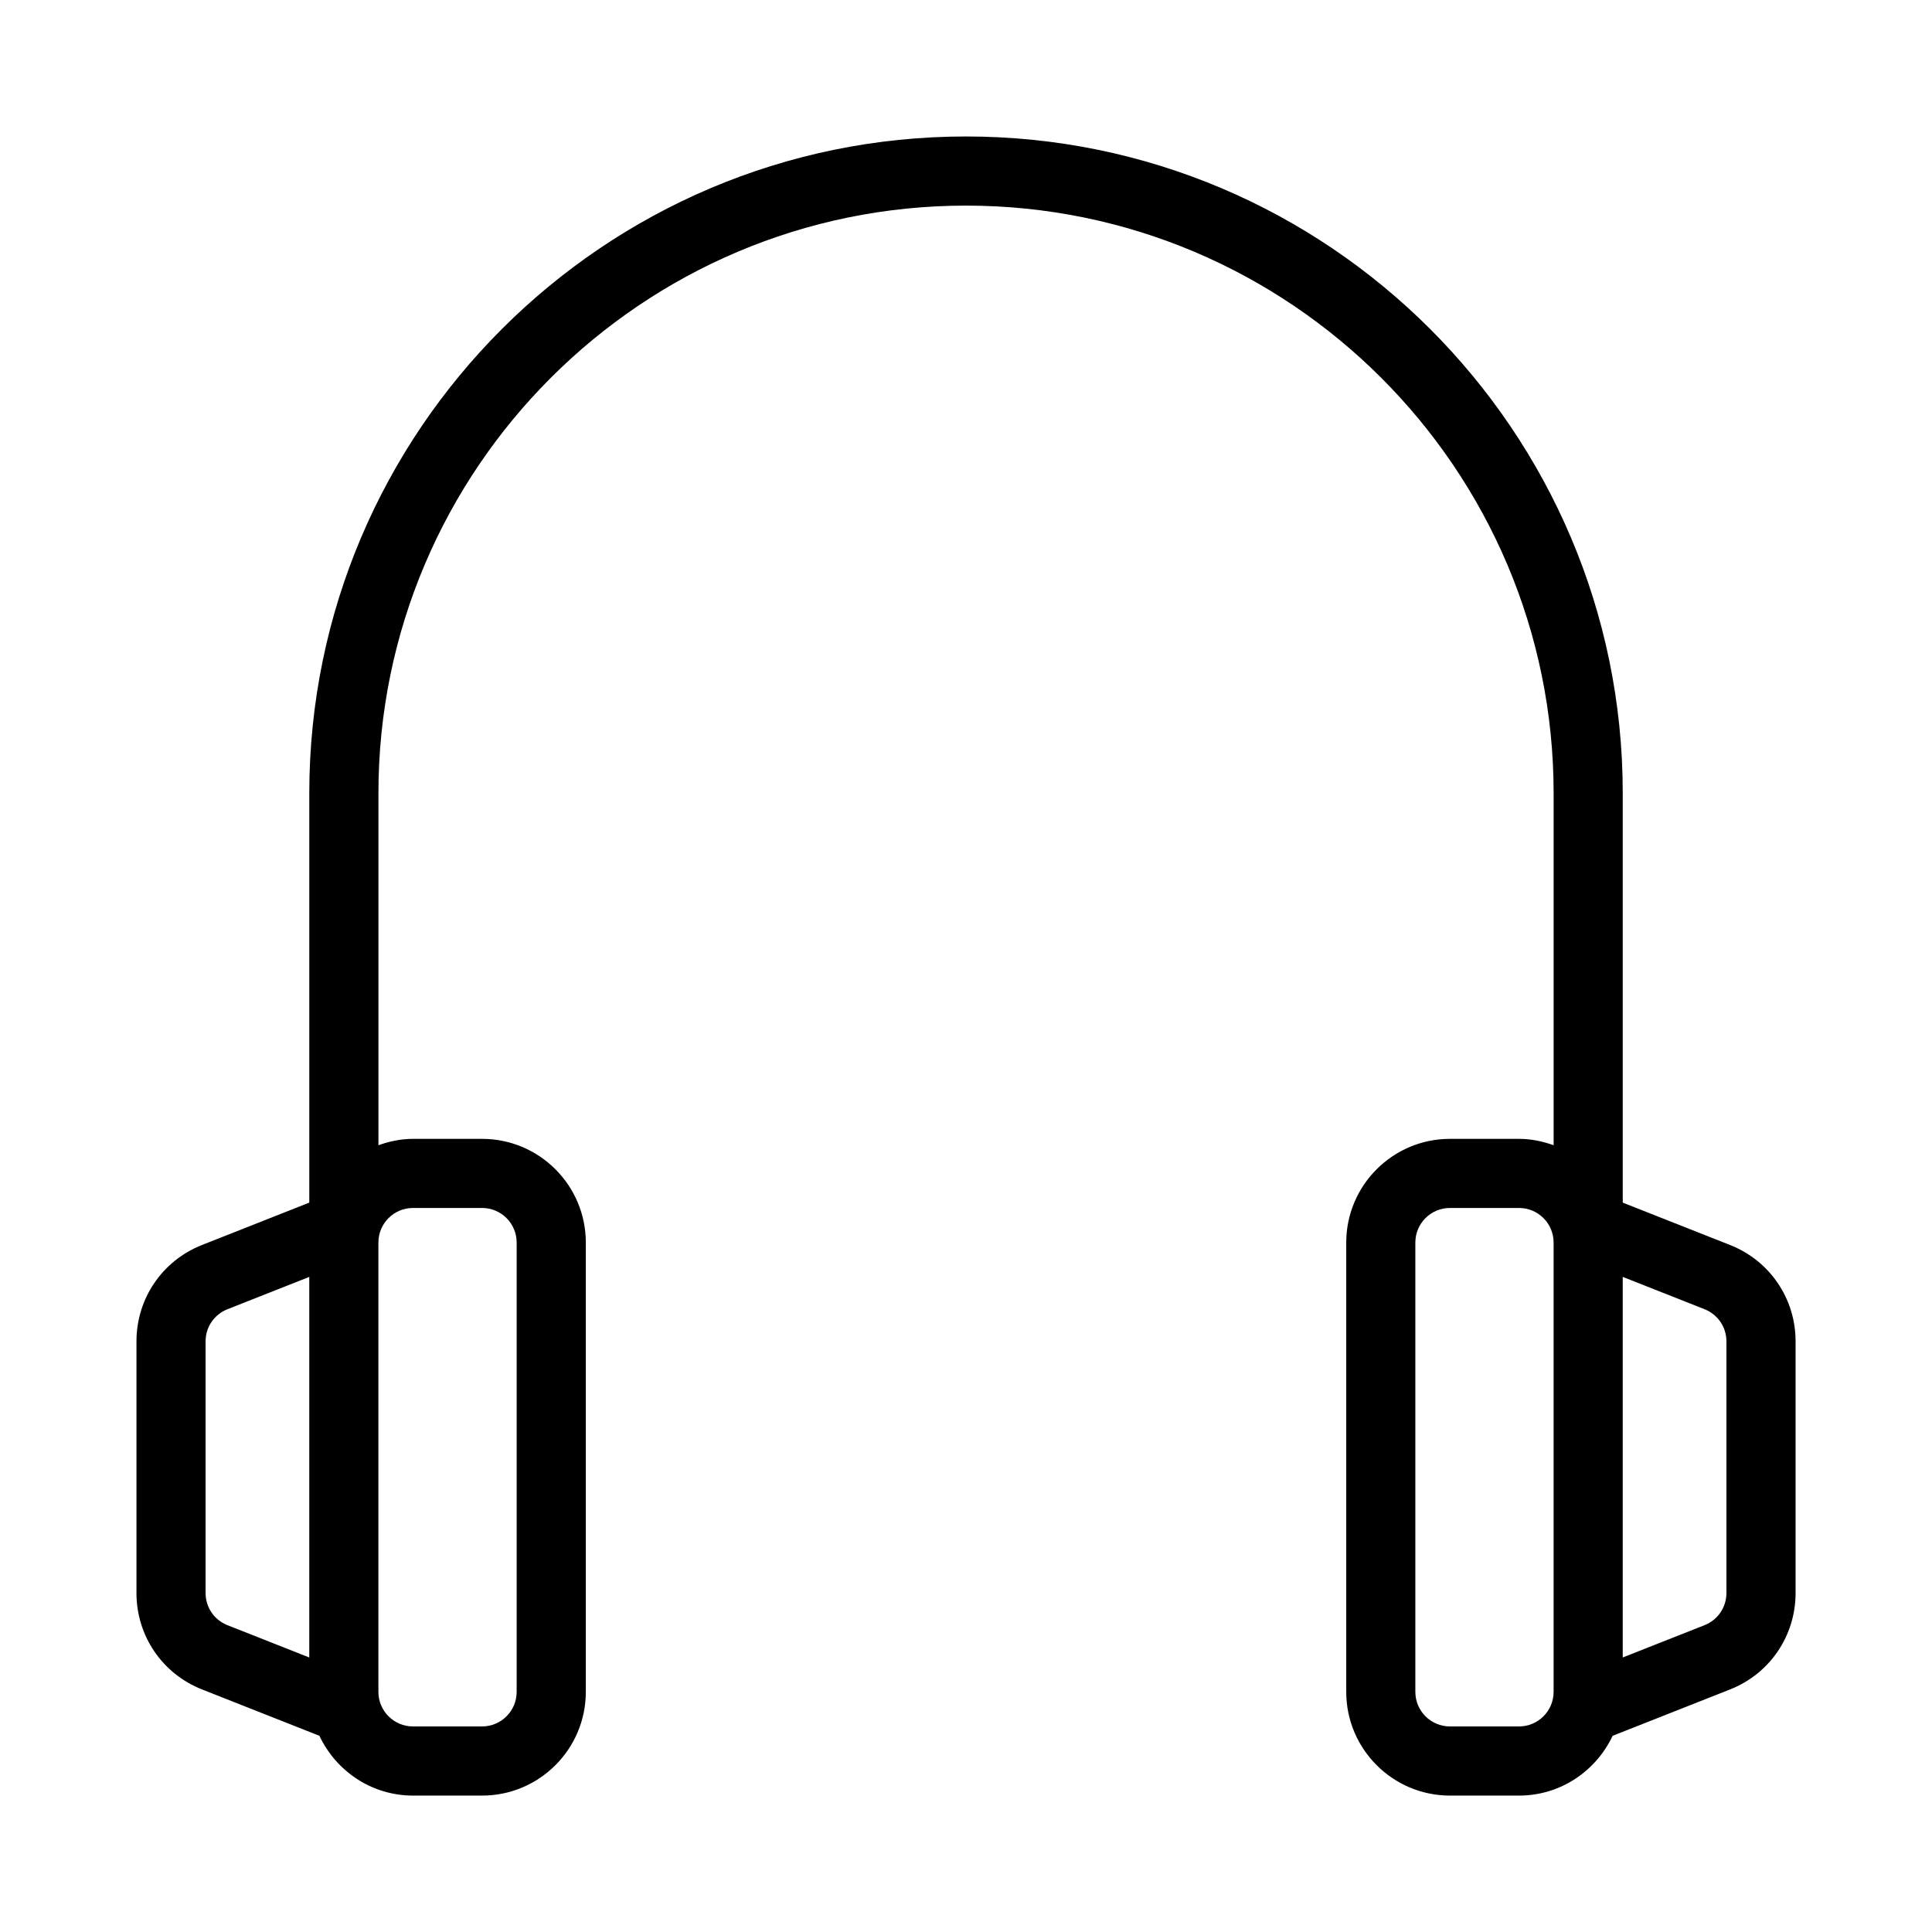<?xml version="1.0" encoding="UTF-8"?>
<!-- Uploaded to: SVG Repo, www.svgrepo.com, Generator: SVG Repo Mixer Tools -->
<svg fill="#000000" width="800px" height="800px" version="1.1" viewBox="144 144 512 512" xmlns="http://www.w3.org/2000/svg">
 <path d="m602.46 473.93-28.414-11.223v-108.5c0-95.969-78.074-174.04-174.04-174.04s-174.04 78.074-174.04 174.04v108.5l-28.418 11.223c-10.562 4.168-17.383 14.203-17.383 25.555v66.68c0 11.352 6.82 21.387 17.387 25.559l31.094 12.281c4.394 9.328 13.82 15.844 24.801 15.844h18.32c15.152 0 27.48-12.328 27.48-27.48v-119.08c0-15.152-12.328-27.48-27.48-27.48h-18.32c-3.227 0-6.281 0.66-9.16 1.688v-93.289c0-85.867 69.855-155.72 155.72-155.72s155.72 69.855 155.72 155.72v93.289c-2.879-1.027-5.934-1.688-9.16-1.688h-18.32c-15.152 0-27.48 12.328-27.48 27.48v119.08c0 15.152 12.328 27.48 27.48 27.48h18.32c10.98 0 20.402-6.516 24.801-15.844l31.098-12.281c10.562-4.168 17.383-14.207 17.383-25.559v-66.68c0-11.352-6.82-21.387-17.387-25.555zm-403.98 92.234v-66.68c0-3.785 2.277-7.129 5.793-8.523l21.688-8.566v100.86l-21.684-8.566c-3.523-1.395-5.797-4.738-5.797-8.523zm54.961-102.04h18.32c5.051 0 9.16 4.106 9.16 9.16v119.08c0 5.055-4.109 9.16-9.16 9.16h-18.32c-5.051 0-9.16-4.106-9.16-9.16v-119.08c0-5.055 4.109-9.16 9.16-9.16zm293.12 137.4h-18.32c-5.051 0-9.16-4.106-9.16-9.16v-119.08c0-5.055 4.109-9.16 9.16-9.16h18.32c5.051 0 9.16 4.106 9.16 9.16v119.08c0 5.055-4.113 9.16-9.16 9.16zm54.961-35.363c0 3.785-2.277 7.129-5.793 8.523l-21.688 8.566v-100.86l21.684 8.566c3.519 1.395 5.797 4.742 5.797 8.523z"/>
</svg>